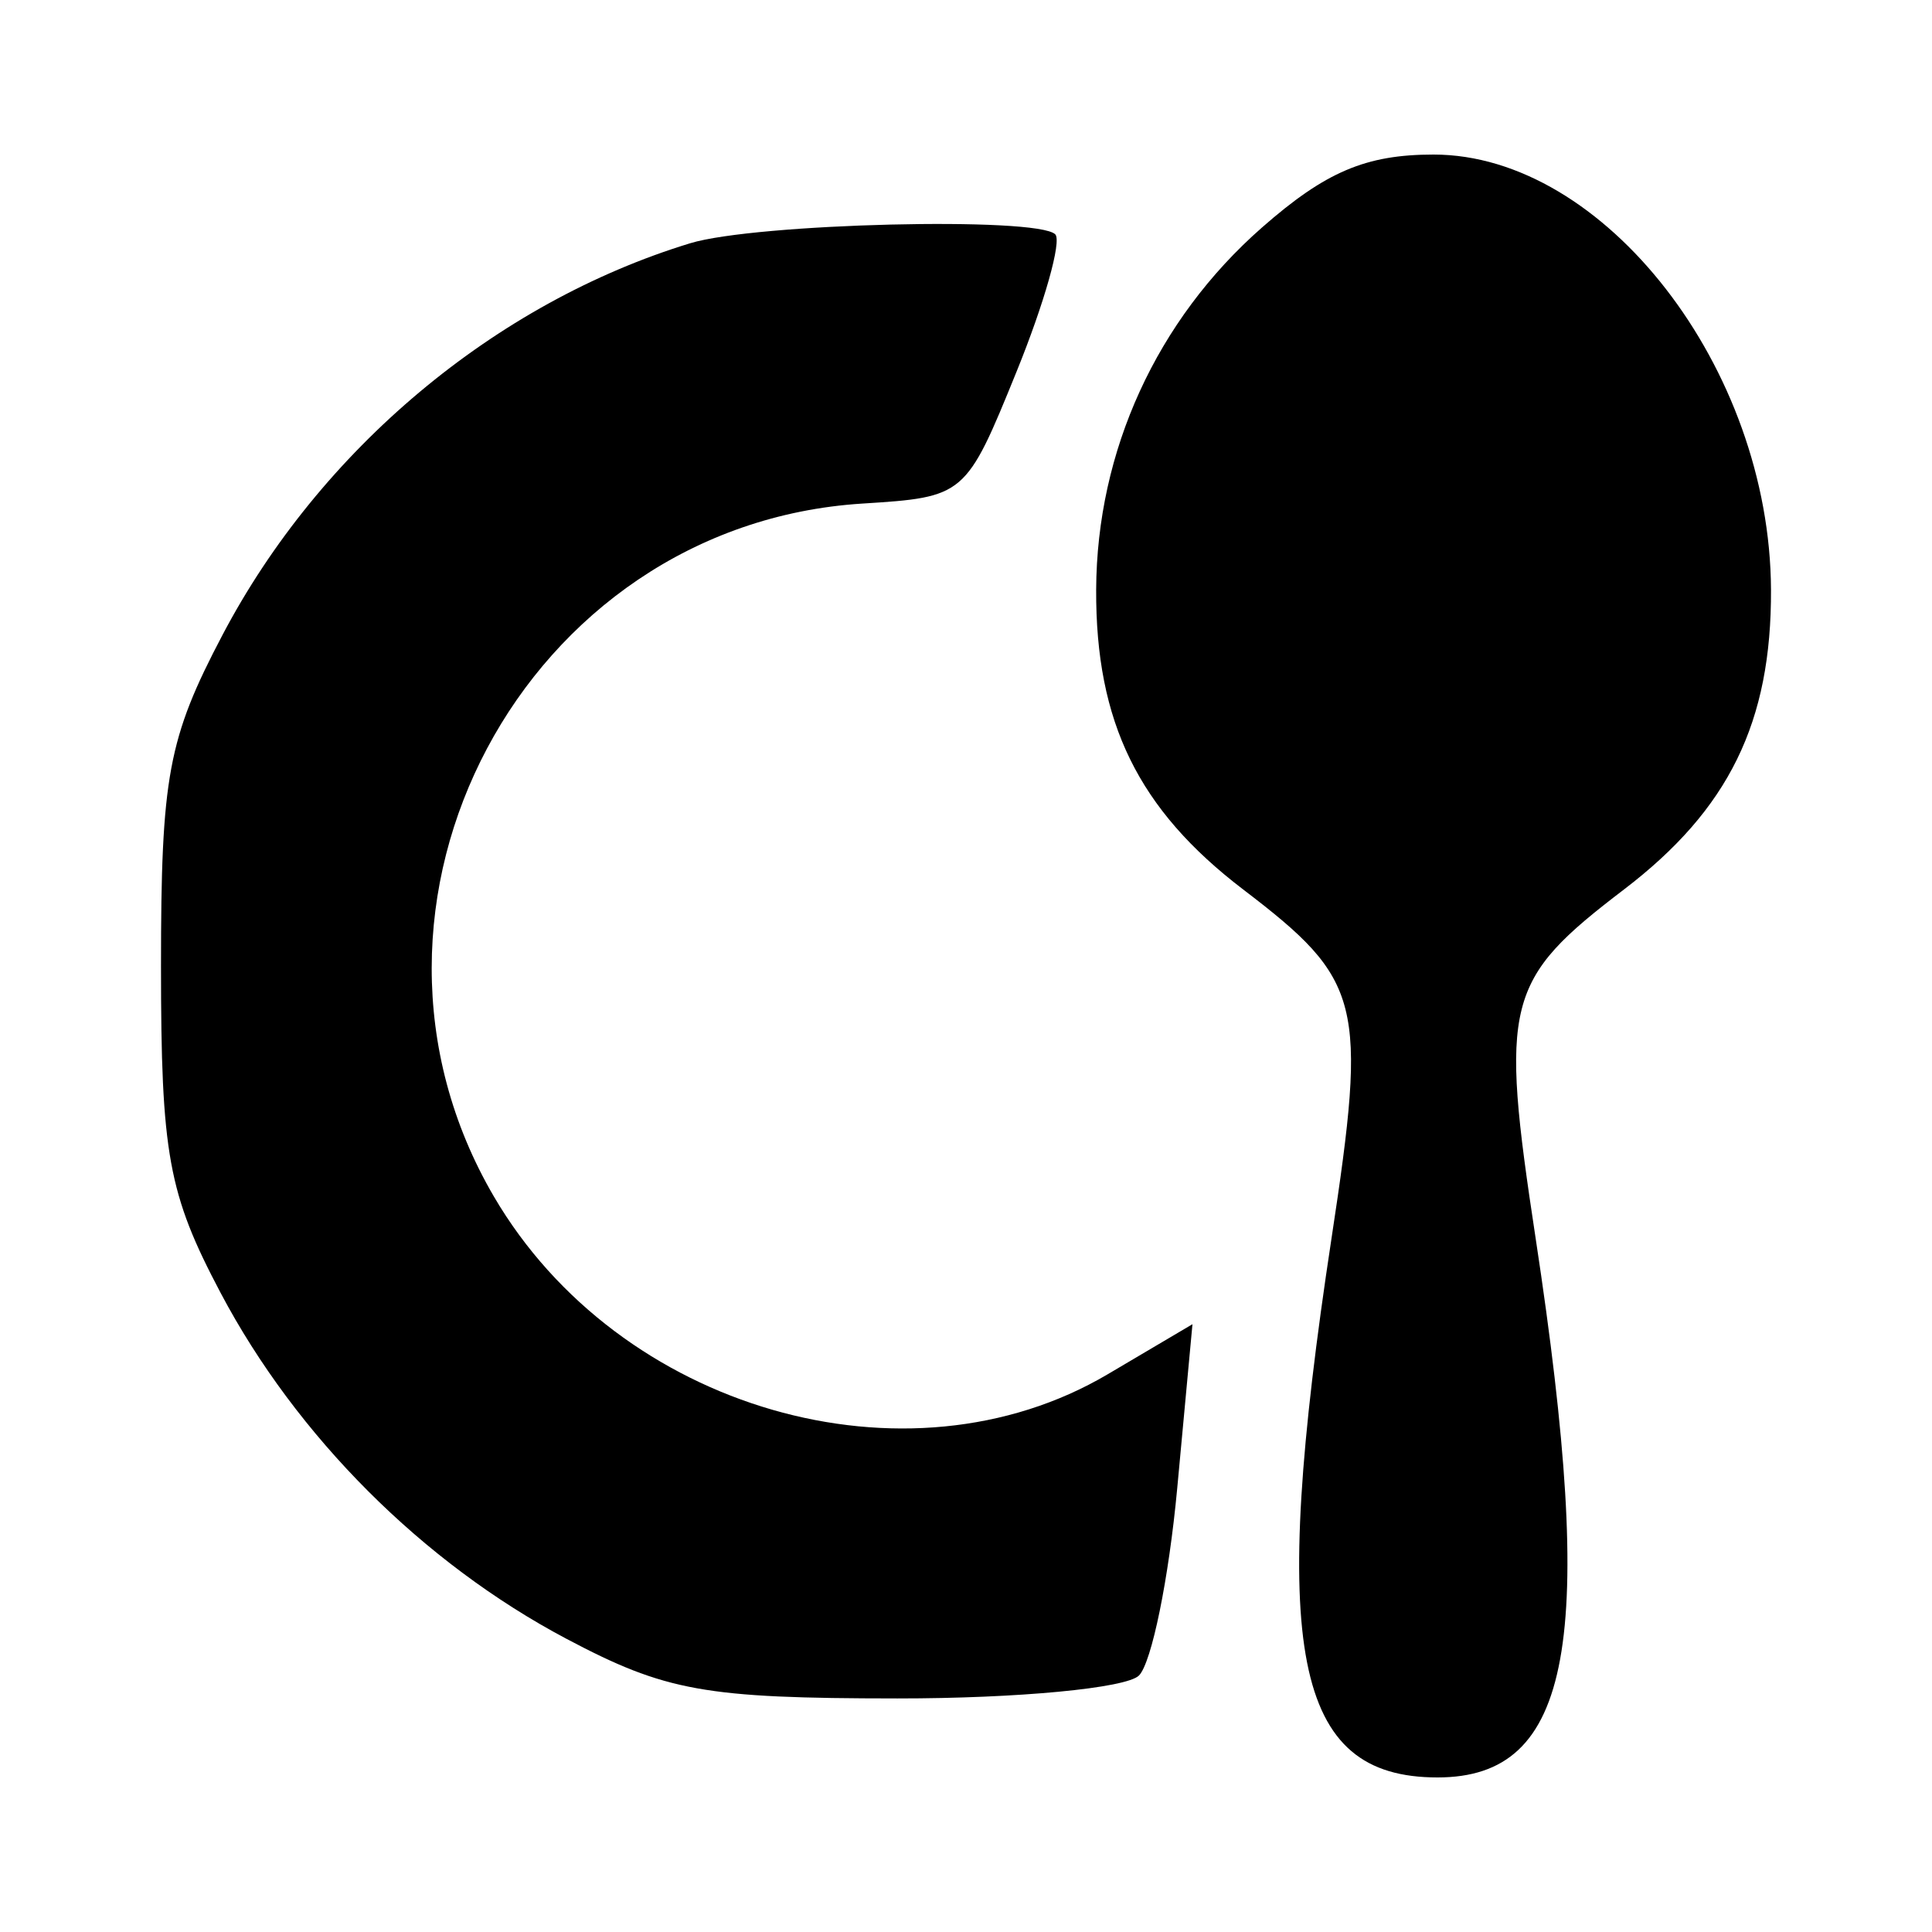 <?xml version="1.0" encoding="UTF-8"?> <svg xmlns="http://www.w3.org/2000/svg" width="600" height="600" viewBox="0 0 600 600" fill="none"><path fill-rule="evenodd" clip-rule="evenodd" d="M391.886 70.687C359.228 99.373 340.618 140.029 340.423 183.1C340.234 224.288 353.512 251.378 386.072 276.228C423.012 304.417 424.698 311.06 413.504 384.637C394.034 512.611 401.785 552 446.428 552C488.285 552 495.967 509.853 476.917 384.637C465.723 311.06 467.409 304.417 504.348 276.228C536.908 251.378 550.187 224.288 549.998 183.1C549.683 114.325 498.234 48 445.21 48C424.18 48 411.643 53.334 391.886 70.687ZM214.339 75.545C153.766 94.046 99.4 139.581 69.099 197.191C52.183 229.349 50 241.102 50 300C50 358.422 52.246 370.749 68.505 401.5C92.075 446.069 131.316 485.332 175.86 508.915C206.72 525.253 218.837 527.437 278.703 527.465C316.027 527.486 349.783 524.28 353.715 520.346C357.647 516.412 362.992 490.253 365.595 462.218L370.331 411.244L344.005 426.791C281.62 463.611 192.119 437.725 153.424 371.659C100.19 280.778 162.777 163.003 267.824 156.388C299.635 154.386 299.999 154.078 315.684 115.459C324.373 94.06 329.788 74.852 327.718 72.773C322.149 67.201 234.648 69.343 214.339 75.545Z" fill="black"></path></svg> 